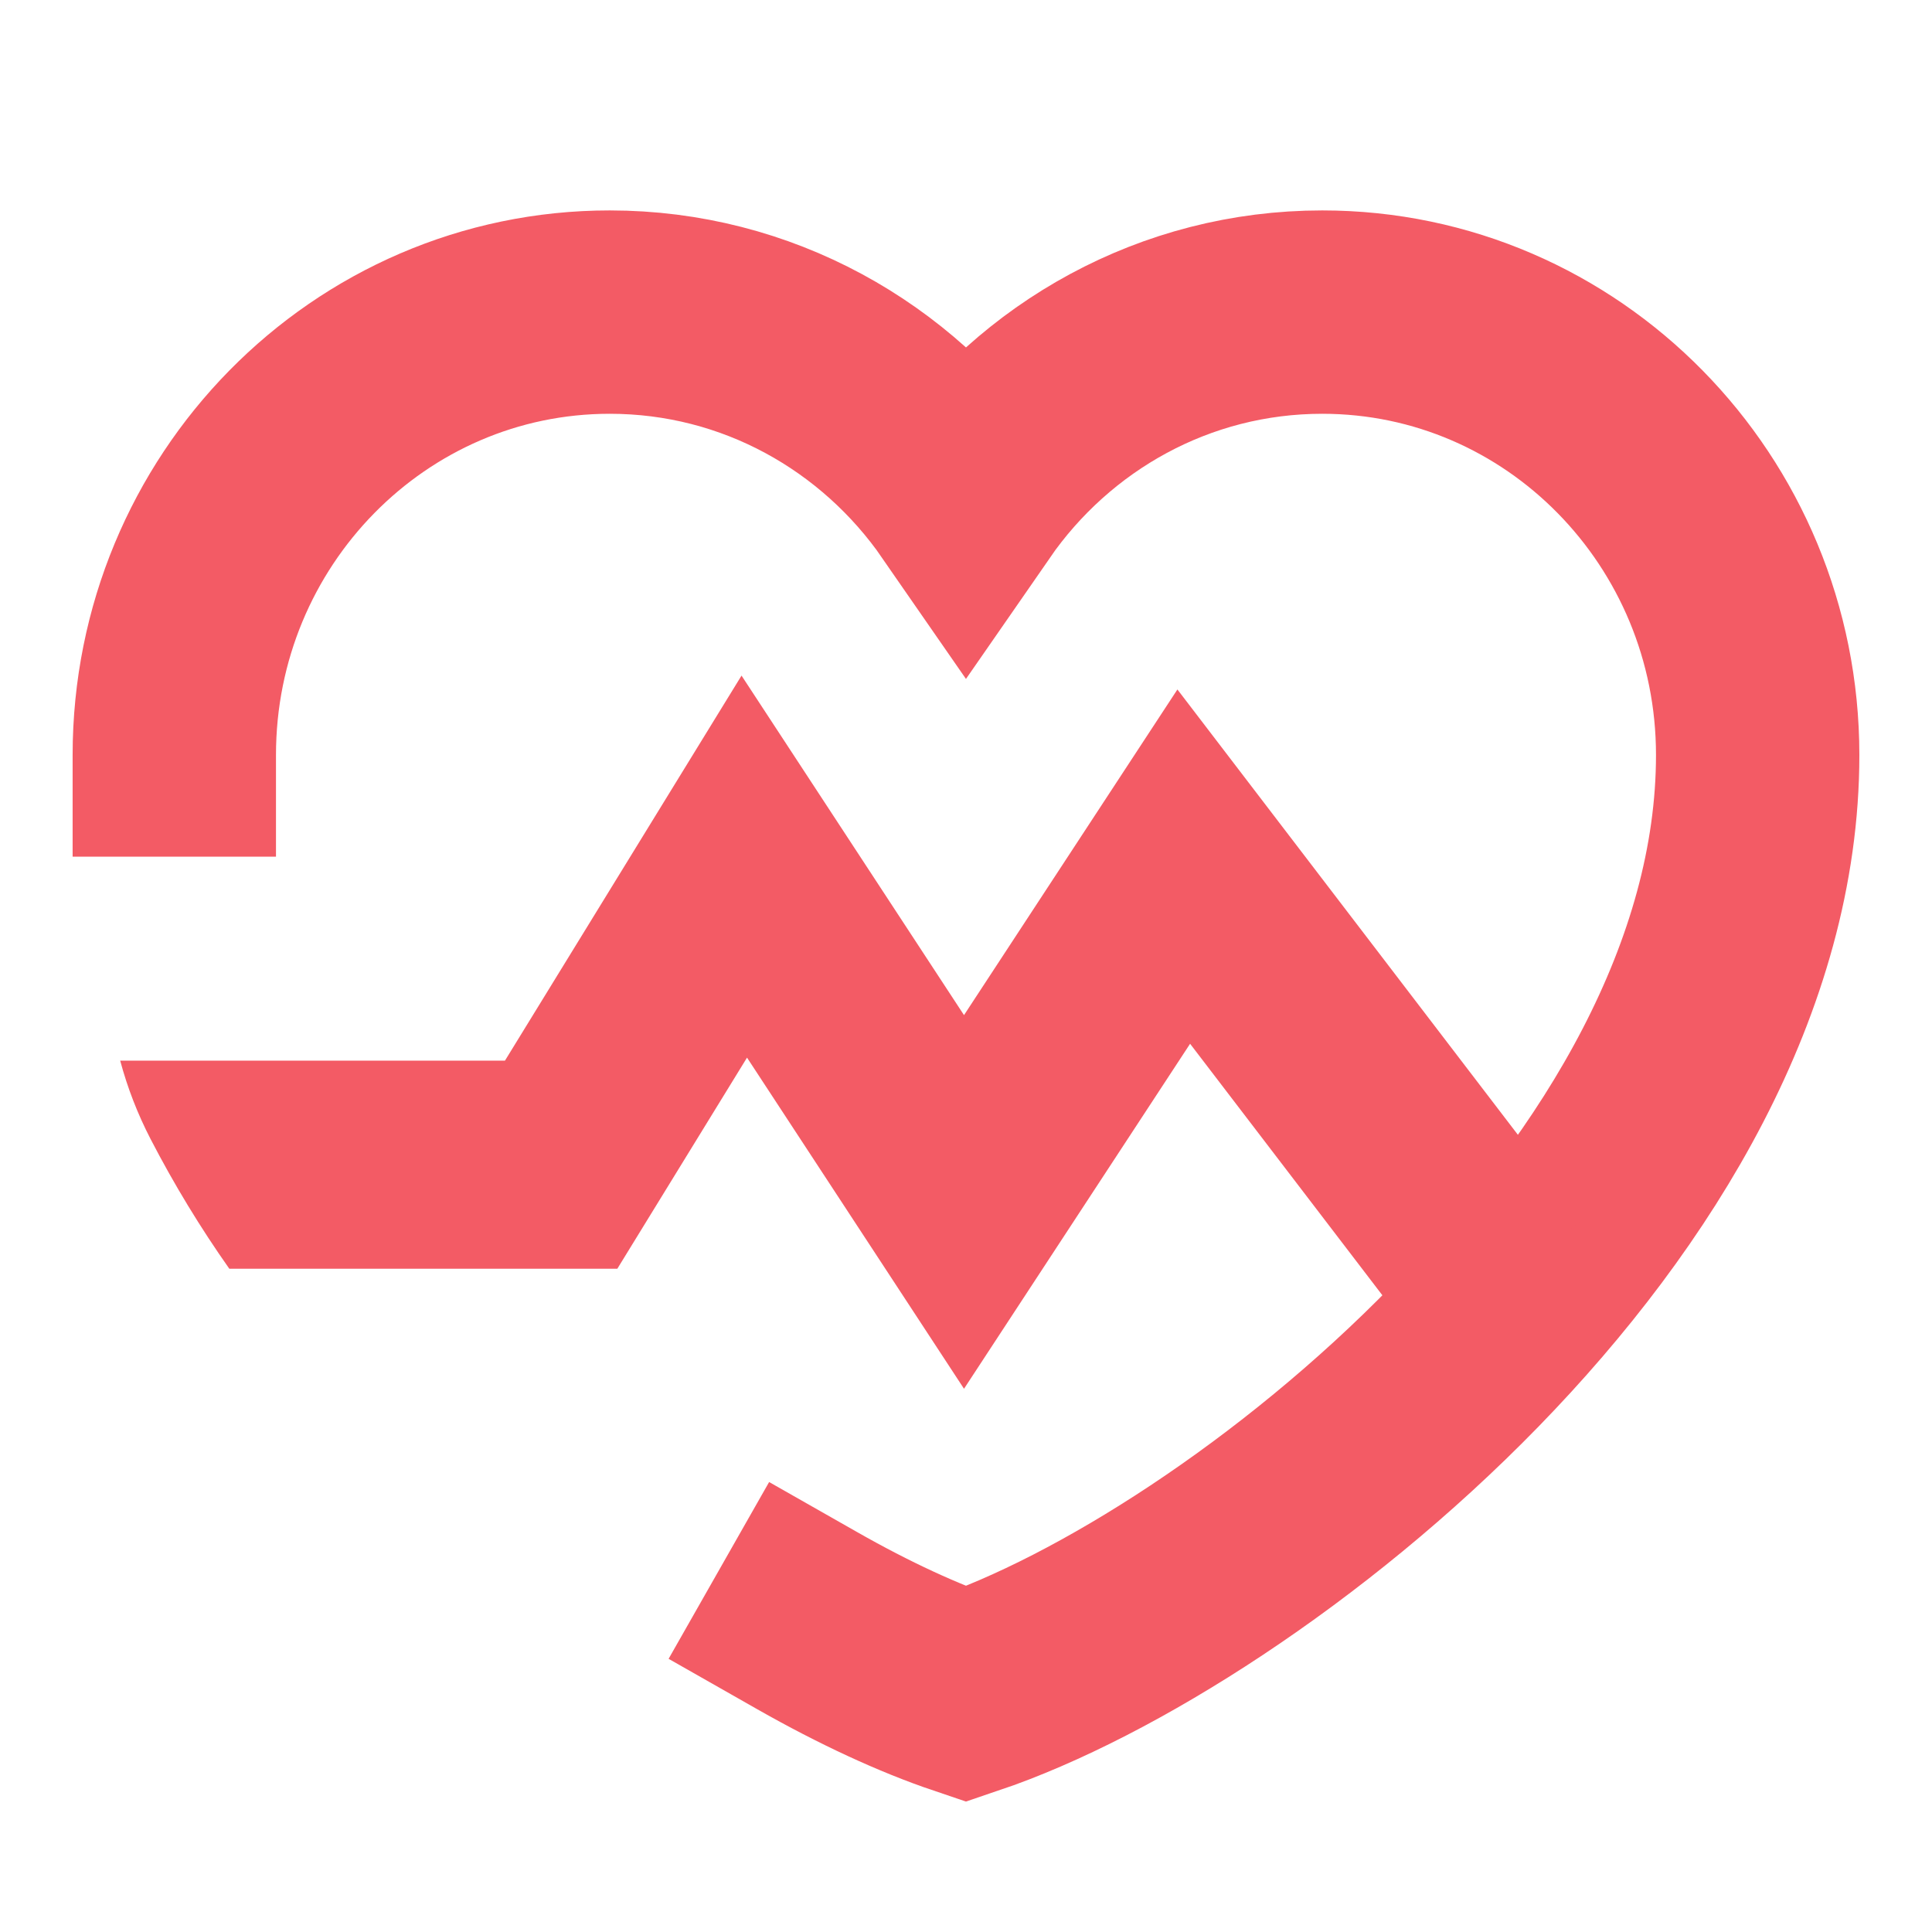 <svg width="96" height="96" viewBox="0 0 96 96" fill="none" xmlns="http://www.w3.org/2000/svg">
<g clip-path="url(#clip0_4377_35422)">
<path d="M8.661 37.516C8.661 25.361 18.348 15.508 30.297 15.508C37.615 15.508 44.084 19.203 47.999 24.859C51.915 19.203 58.384 15.508 65.702 15.508C77.651 15.508 87.338 25.361 87.338 37.516C87.338 59.523 61.768 79.531 47.999 84.185C45.652 83.391 42.961 82.151 40.112 80.531" stroke="#F35B65" stroke-width="10.105" stroke-linecap="square"/>
<path d="M36.846 33.57L47.901 50.441L58.505 34.259L78.652 60.611L70.692 66.981L59.135 51.864L47.901 69.007L37.119 52.553L30.675 63.042H11.394C9.952 60.995 8.644 58.844 7.483 56.6C6.841 55.361 6.334 54.054 5.972 52.703H25.091L36.846 33.57Z" fill="#F35B65"/>
<path d="M-11.91 62.956C-11.899 62.985 -11.887 63.013 -11.875 63.042H-11.91V62.956Z" fill="#F35B65"/>
</g>
<defs>
<clipPath id="clip0_4377_35422">
<rect width="96" height="96" fill="white" transform="matrix(-1 0 0 1 96 0)"/>
</clipPath>
</defs>
</svg>
